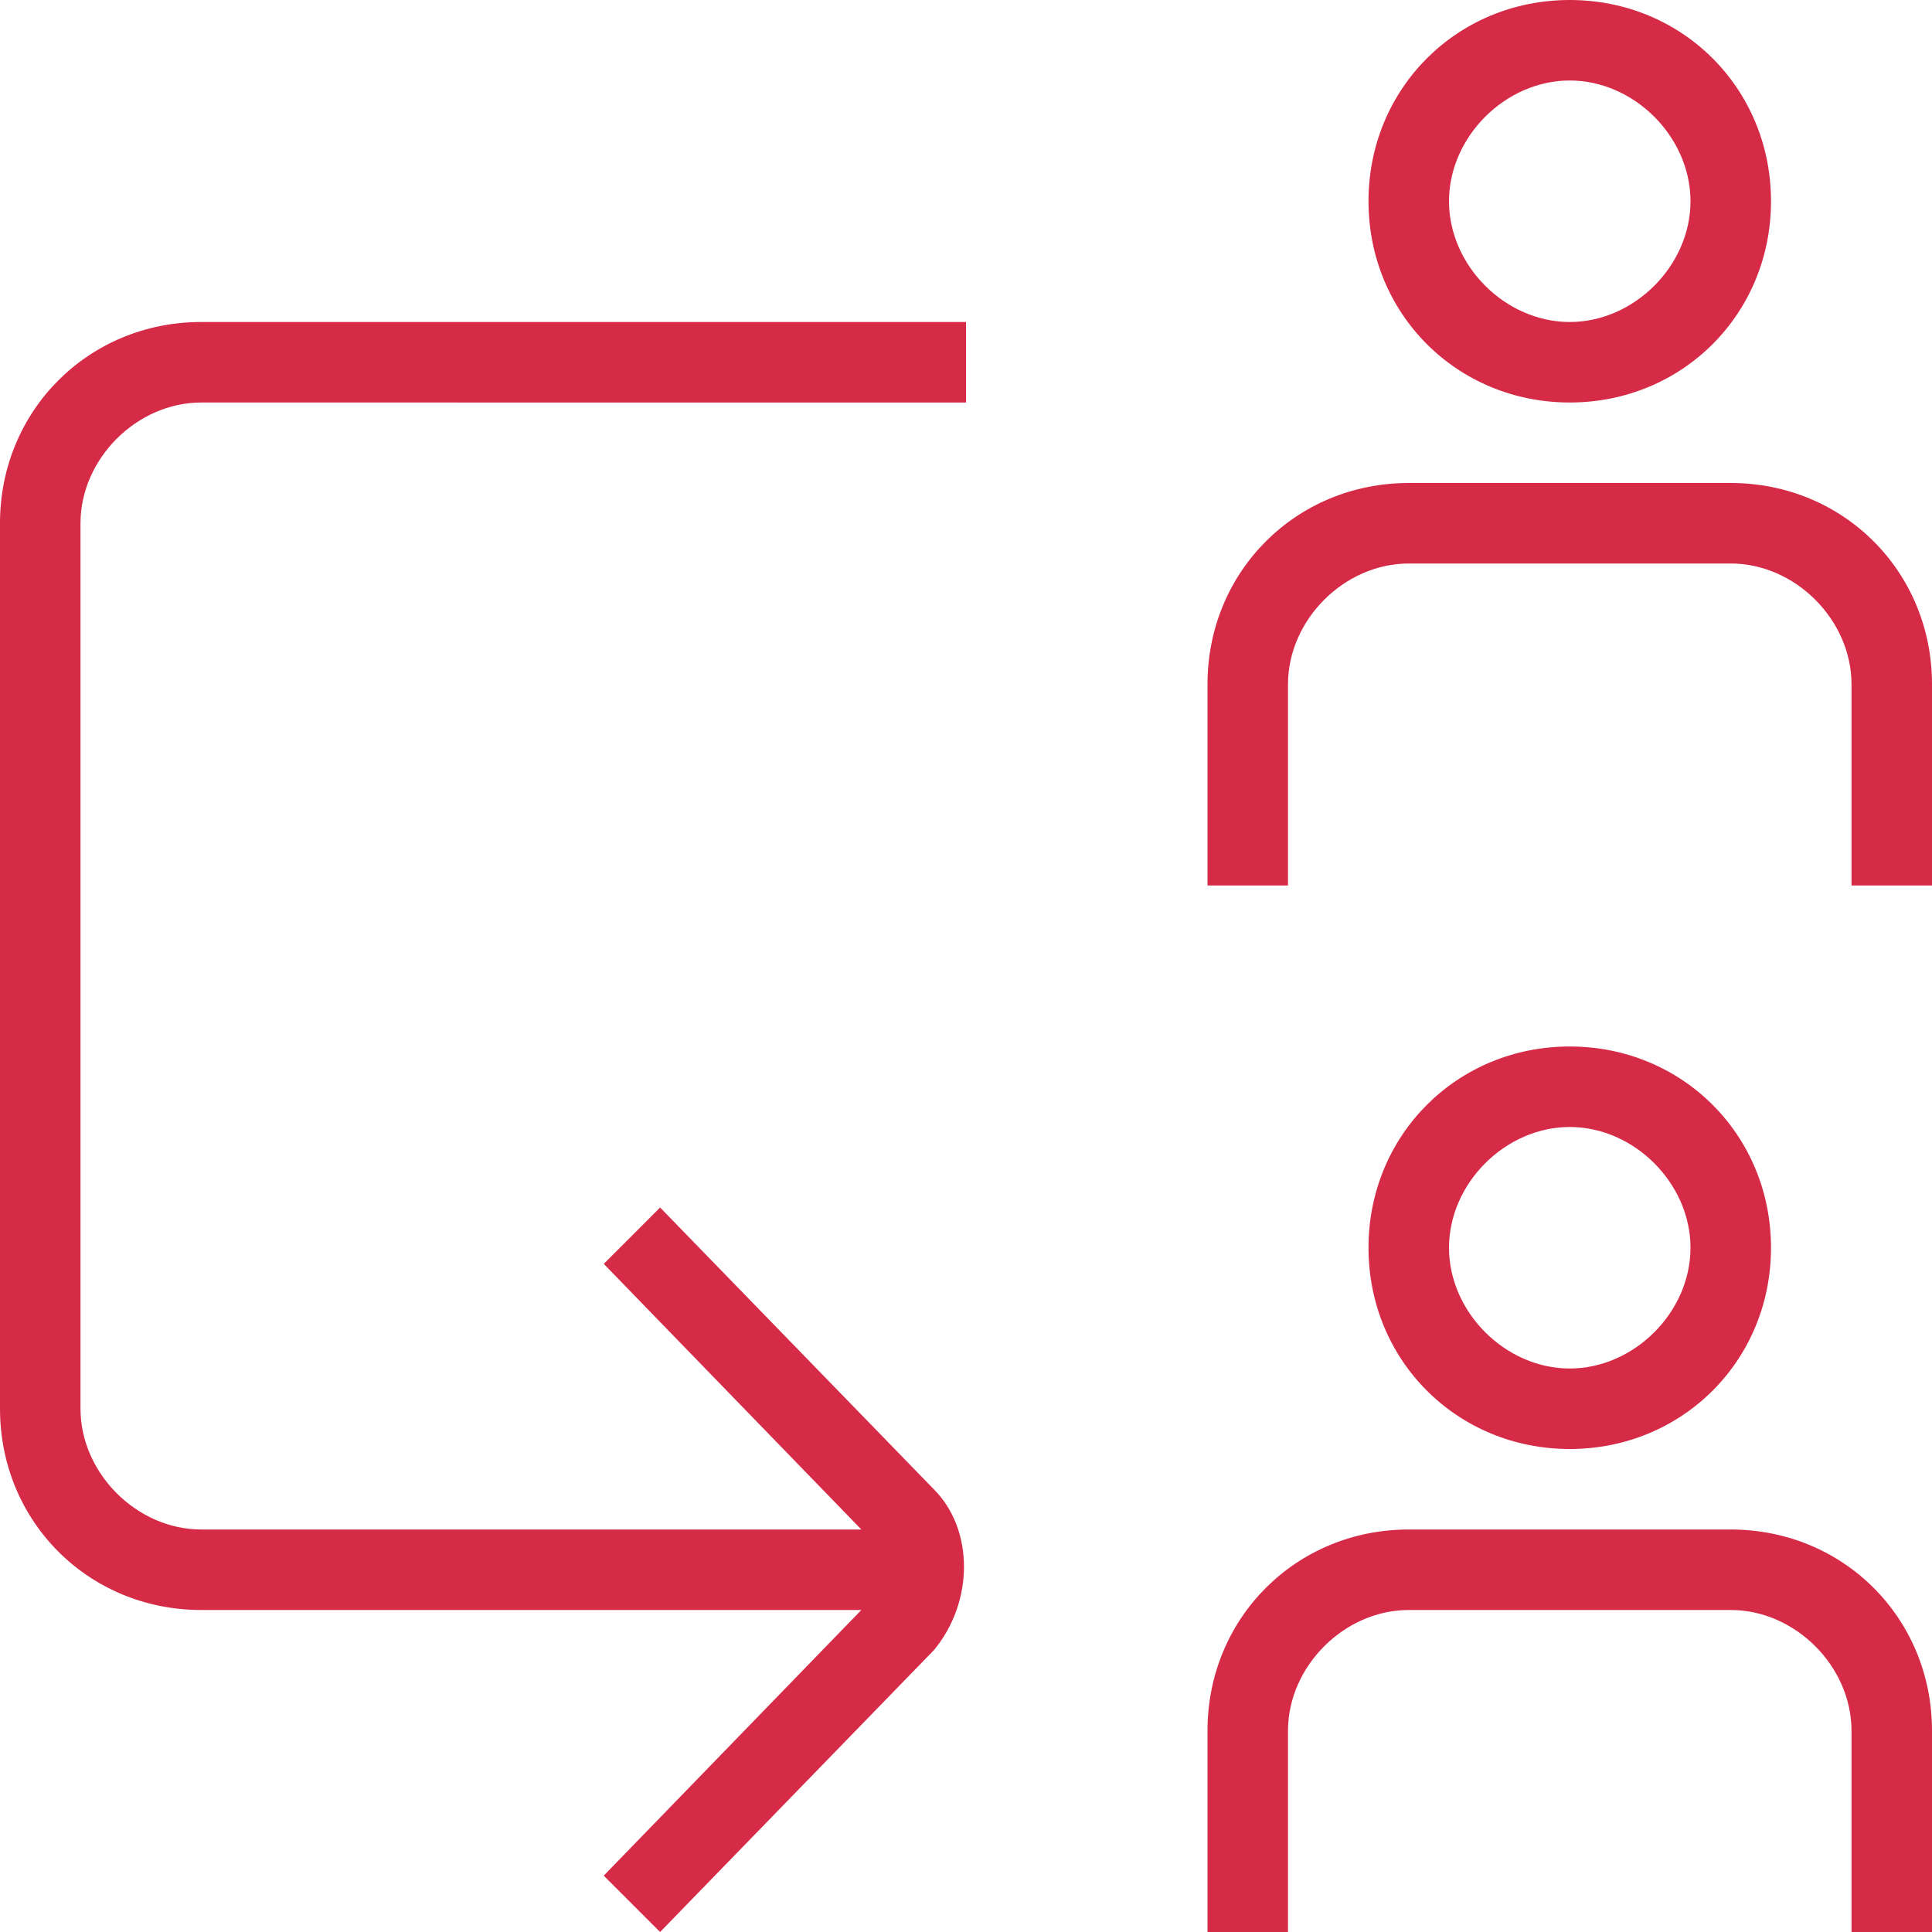 <?xml version="1.0" encoding="utf-8"?>
<!-- Generator: Adobe Illustrator 27.9.4, SVG Export Plug-In . SVG Version: 9.03 Build 54784)  -->
<svg version="1.1" id="Layer_1" xmlns="http://www.w3.org/2000/svg" xmlns:xlink="http://www.w3.org/1999/xlink" x="0px" y="0px"
	 viewBox="0 0 24 24" style="enable-background:new 0 0 24 24;" xml:space="preserve">
<style type="text/css">
	.st0{fill:#D52B47;}
</style>
<path class="st0" d="M2.5,4H12v1H2.5C1.7,5,1,5.7,1,6.5v11C1,18.3,1.7,19,2.5,19h8.2l-3.2-3.3L8.2,15l3.4,3.5c0.5,0.5,0.5,1.4,0,2
	L8.2,24l-0.7-0.7l3.2-3.3H2.5C1.1,20,0,18.9,0,17.5v-11C0,5.1,1.1,4,2.5,4z M17,15.5c0-1.4,1.1-2.5,2.5-2.5s2.5,1.1,2.5,2.5
	S20.9,18,19.5,18S17,16.9,17,15.5z M18,15.5c0,0.8,0.7,1.5,1.5,1.5s1.5-0.7,1.5-1.5c0-0.8-0.7-1.5-1.5-1.5S18,14.7,18,15.5z
	 M21.5,19h-4c-1.4,0-2.5,1.1-2.5,2.5V24h1v-2.5c0-0.8,0.7-1.5,1.5-1.5h4c0.8,0,1.5,0.7,1.5,1.5V24h1v-2.5C24,20.1,22.9,19,21.5,19z
	 M17,2.5C17,1.1,18.1,0,19.5,0S22,1.1,22,2.5S20.9,5,19.5,5S17,3.9,17,2.5z M18,2.5C18,3.3,18.7,4,19.5,4S21,3.3,21,2.5
	S20.3,1,19.5,1S18,1.7,18,2.5z M21.5,6h-4C16.1,6,15,7.1,15,8.5V11h1V8.5C16,7.7,16.7,7,17.5,7h4C22.3,7,23,7.7,23,8.5V11h1V8.5
	C24,7.1,22.9,6,21.5,6z"/>
</svg>
